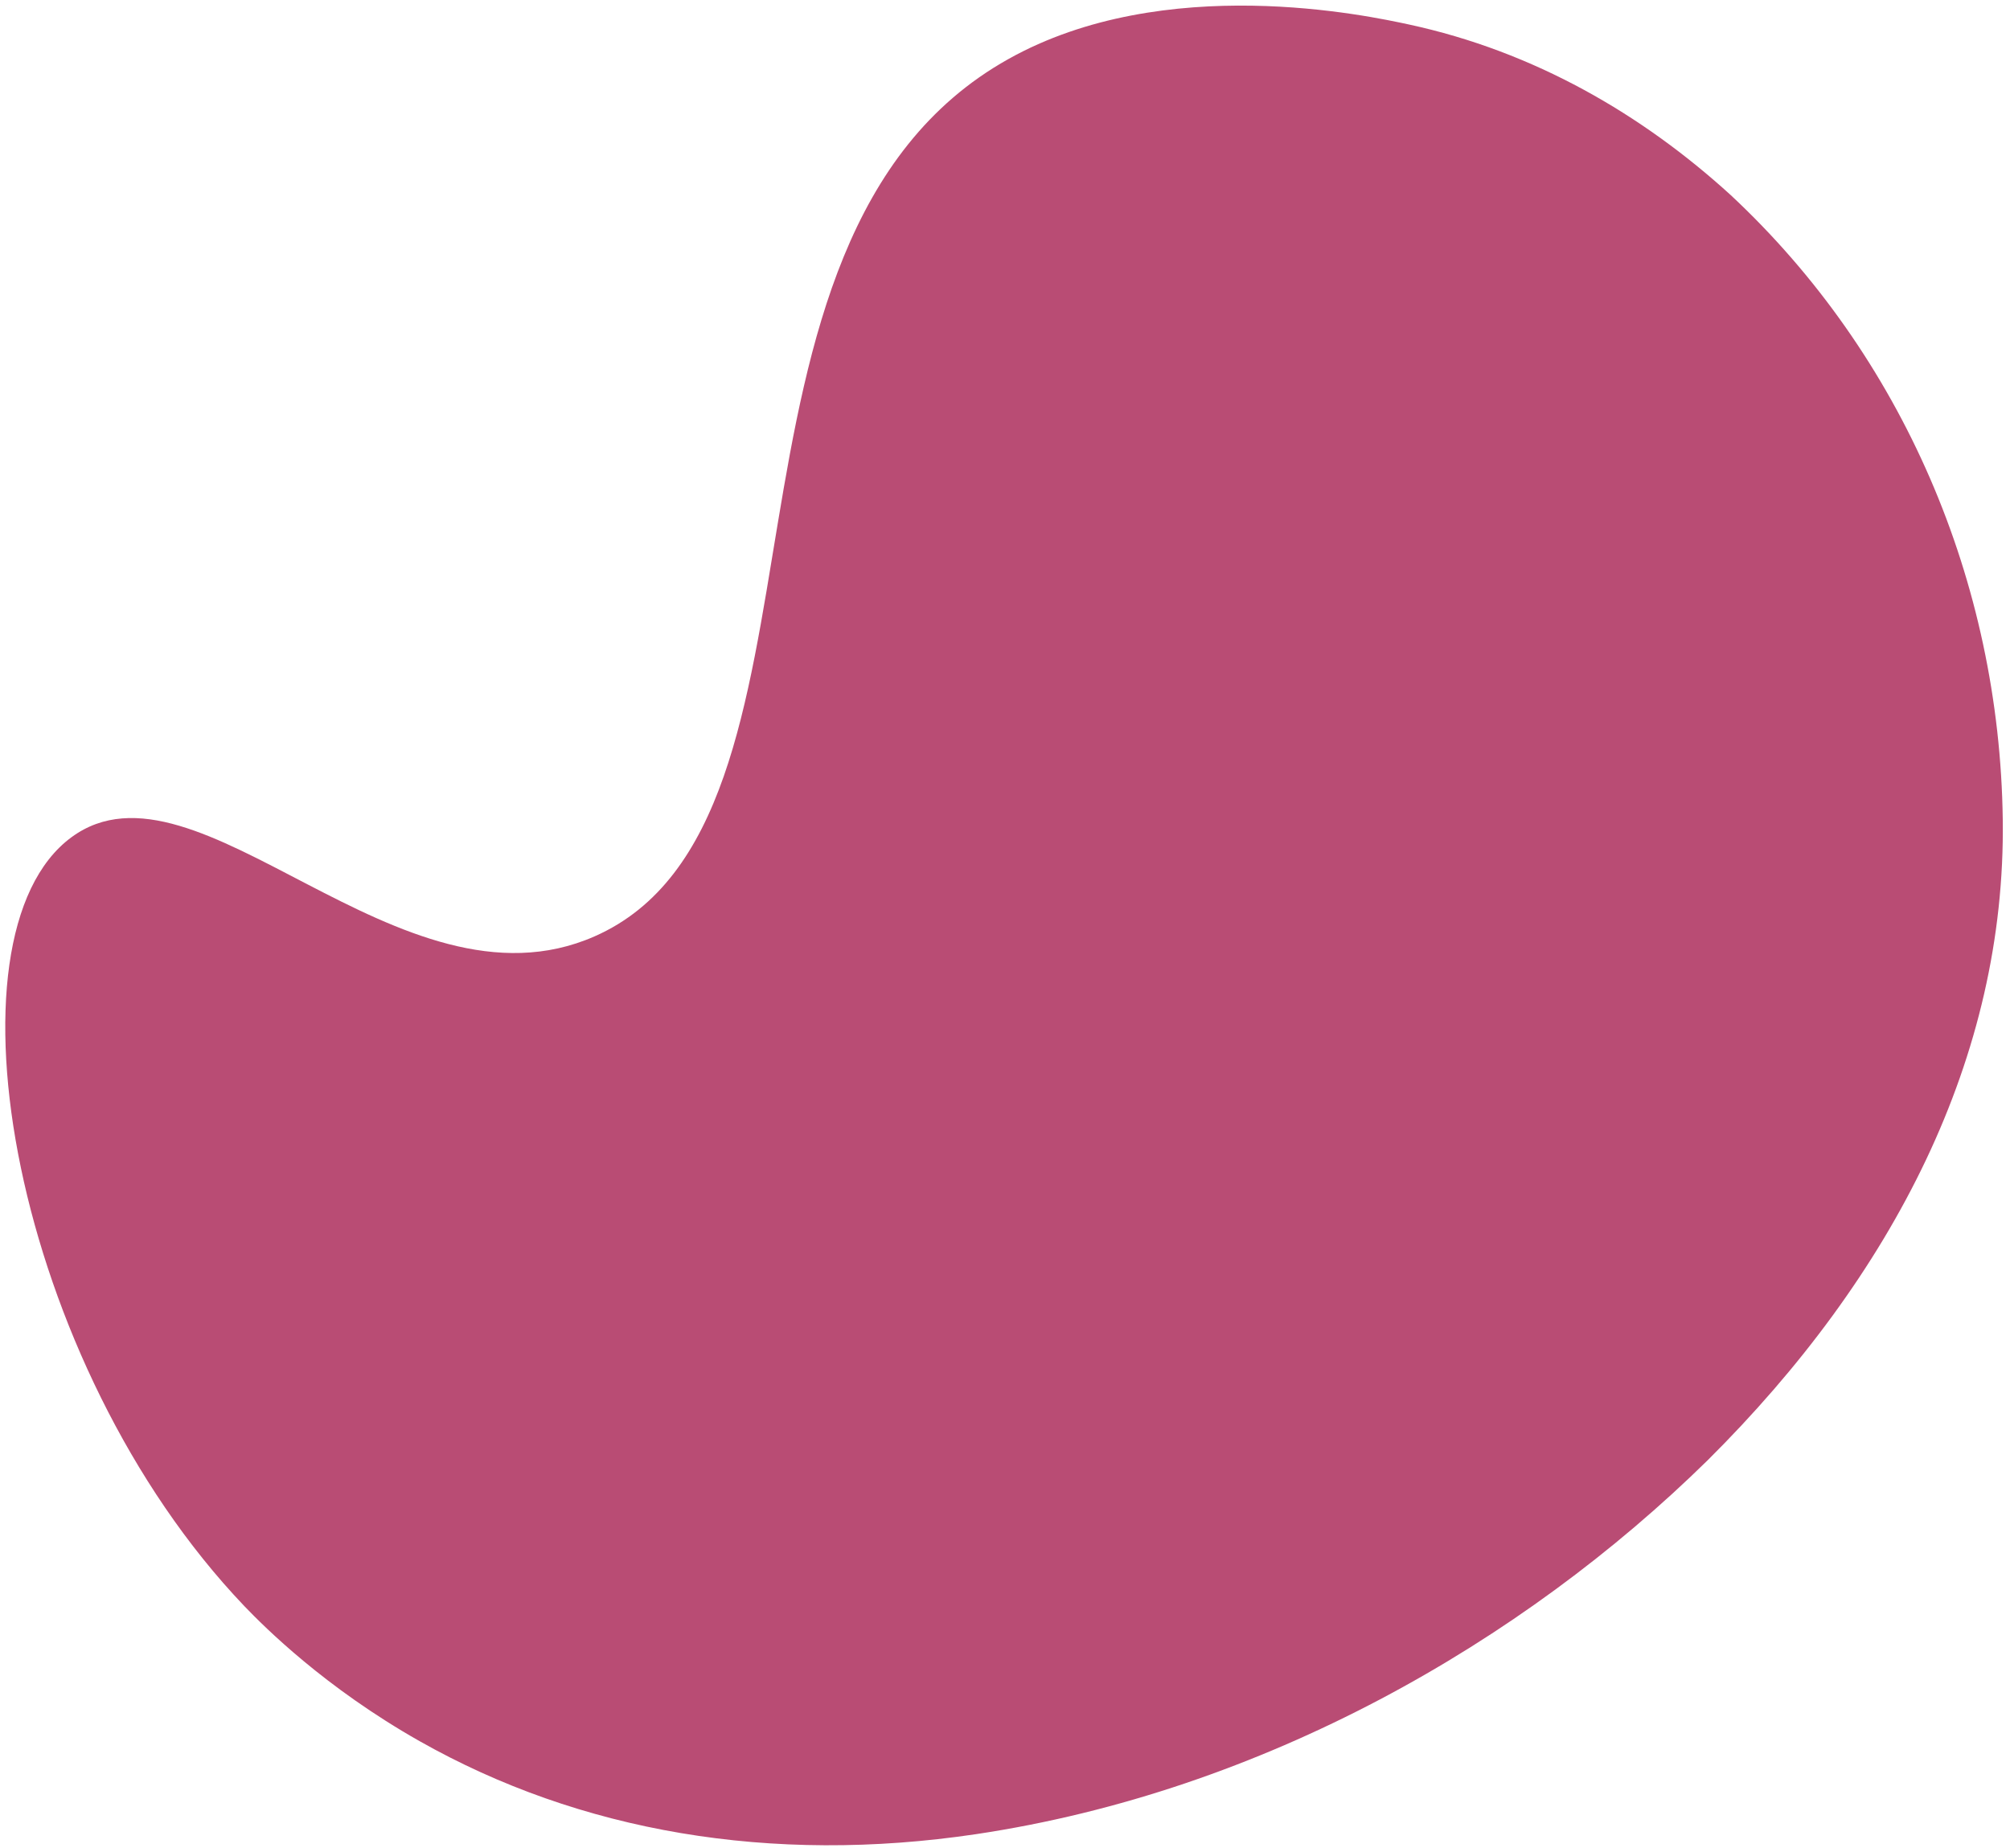 <svg width="236" height="217" viewBox="0 0 236 217" fill="none" xmlns="http://www.w3.org/2000/svg">
<path d="M235.15 96.25C235.52 124.13 222.33 149.79 200.5 171.49C178.7 192.91 148.26 210.37 114.6 215.4C90.51 218.99 68.07 215.12 49.27 204.48C38.14 198.18 31.06 191.09 28.69 188.62C1.55 160.17 -7.38 109.87 8.41 98.31C23.21 87.47 46.93 120.02 69.8 109.97C100.43 96.51 80.4 28.22 118.37 6.95C136.77 -3.37 160.77 1.88 165.4 2.87C180.16 6.05 192.85 13.46 203.23 22.93C223.36 41.72 234.78 68.29 235.15 96.25Z" fill="#b94c74"/>
</svg>
